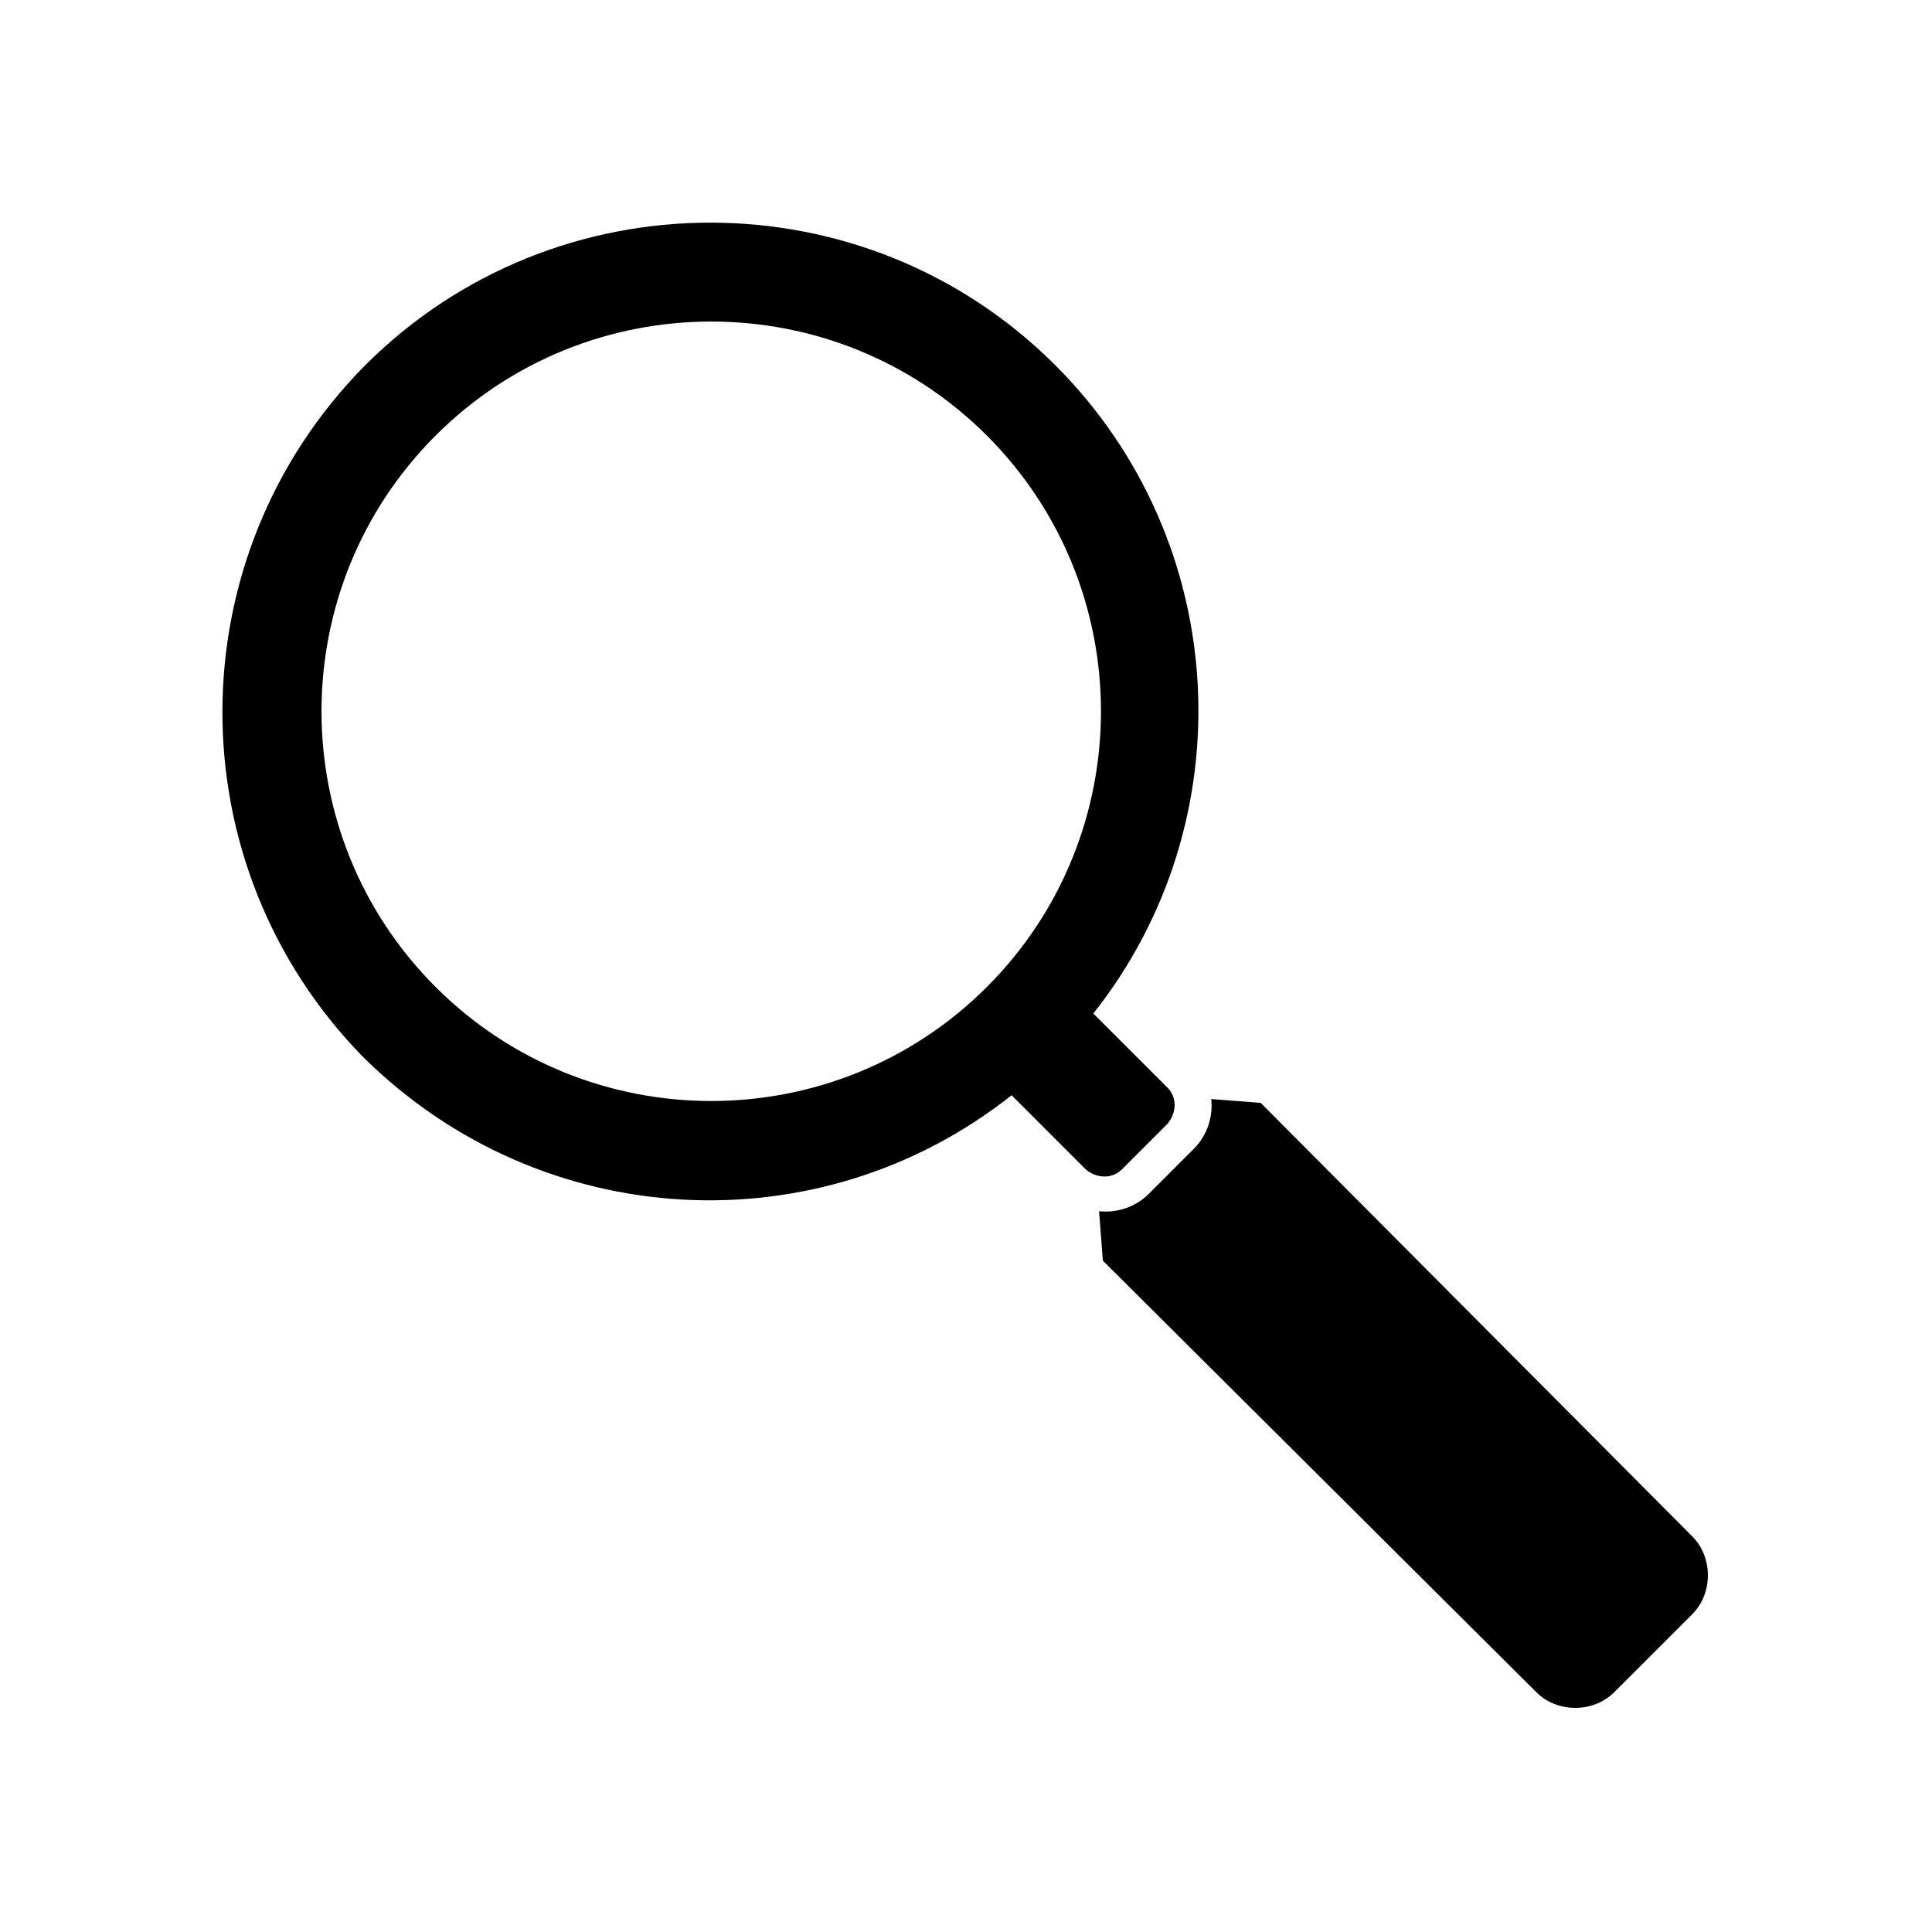 <?xml version="1.0" encoding="UTF-8"?>
<!-- Uploaded to: SVG Repo, www.svgrepo.com, Generator: SVG Repo Mixer Tools -->
<svg fill="#000000" width="800px" height="800px" version="1.1" viewBox="144 144 512 512" xmlns="http://www.w3.org/2000/svg">
 <path d="m240.79 240.79c50.383-50.383 132.5-50.383 182.88 0 46.855 46.855 50.383 120.91 10.078 171.8l19.648 19.648c2.519 2.519 2.519 6.551 0 9.574l-12.09 12.09c-2.519 2.519-6.551 2.519-9.574 0l-19.648-19.648c-50.883 40.305-124.44 36.777-171.8-10.078-49.875-50.883-49.875-132.5 0.504-183.39zm195.48 237.3 114.87 114.36c5.543 5.543 15.113 5.543 20.656 0l20.656-20.656c5.543-5.543 5.543-15.113 0-20.656l-114.36-114.87-13.098-1.008c0.504 4.535-1.008 9.574-4.535 13.098l-12.094 12.094c-3.527 3.527-8.566 5.039-13.098 4.535zm-176.84-218.65c-40.305 40.305-40.305 105.8 0 146.11 40.305 40.305 105.8 40.305 146.11 0 40.305-40.305 40.305-105.8 0-146.11-40.309-40.305-105.8-40.305-146.11 0z" fill-rule="evenodd"/>
</svg>